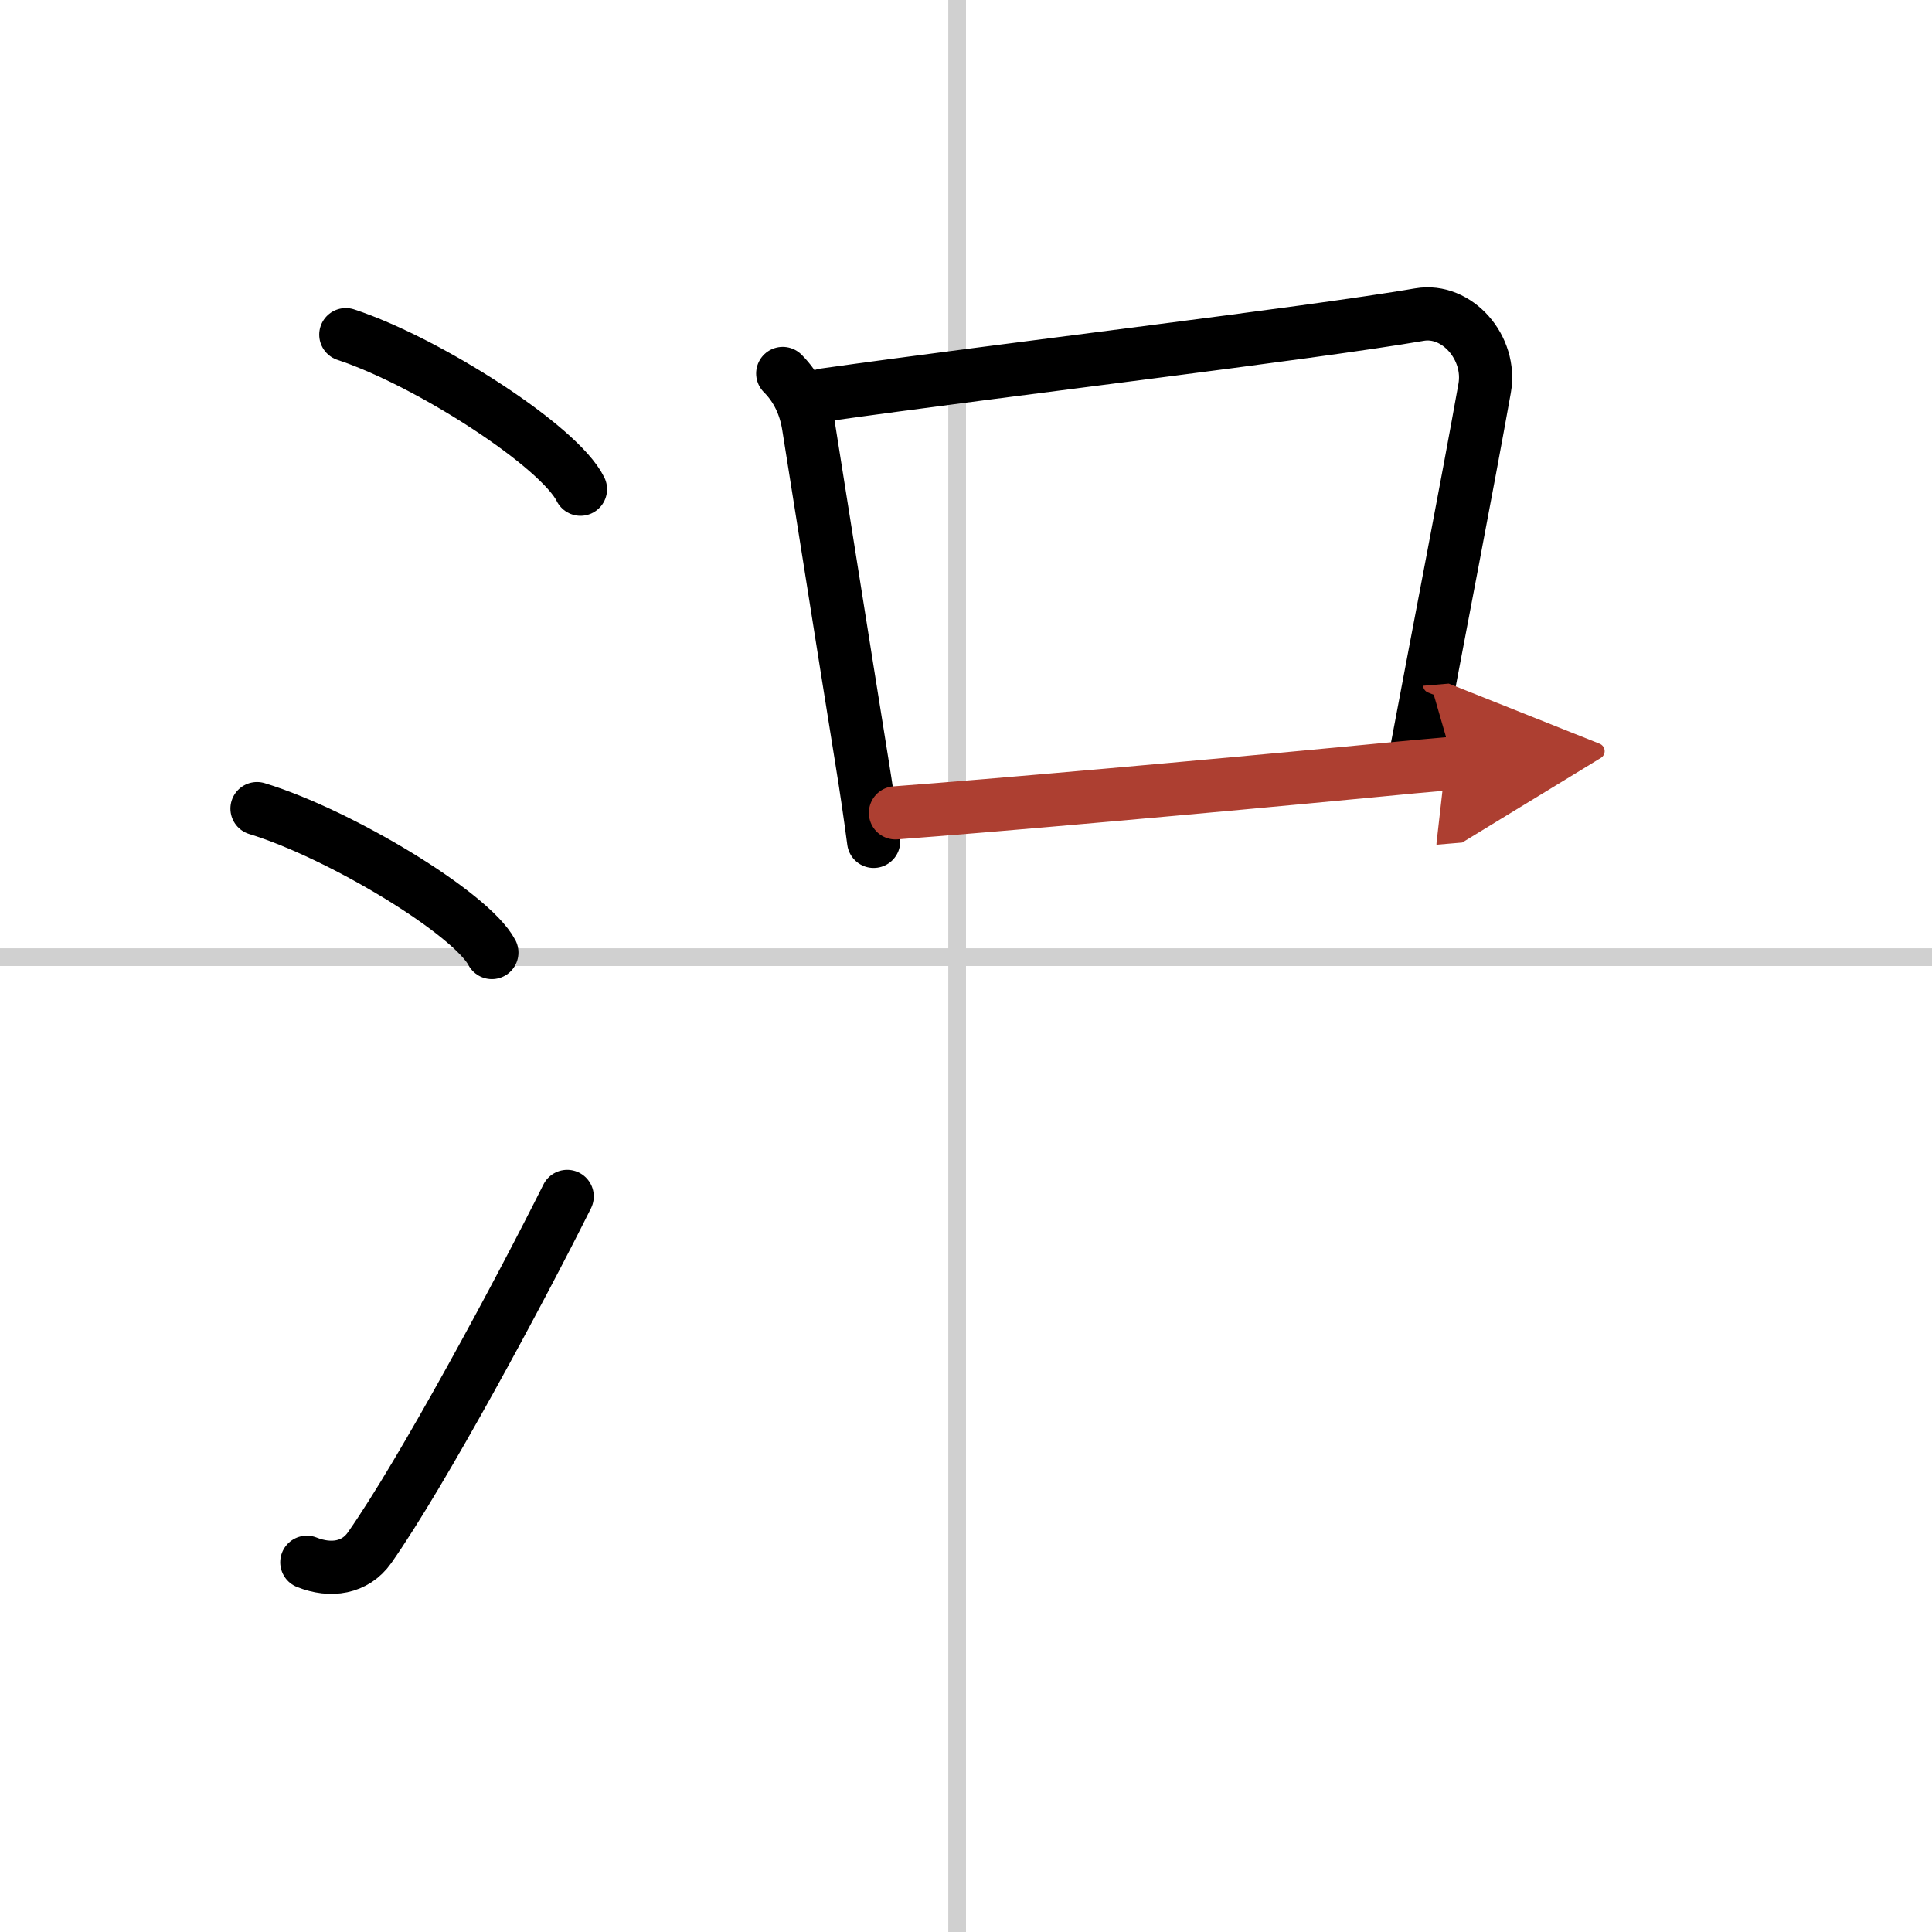 <svg width="400" height="400" viewBox="0 0 109 109" xmlns="http://www.w3.org/2000/svg"><defs><marker id="a" markerWidth="4" orient="auto" refX="1" refY="5" viewBox="0 0 10 10"><polyline points="0 0 10 5 0 10 1 5" fill="#ad3f31" stroke="#ad3f31"/></marker></defs><g fill="none" stroke="#000" stroke-linecap="round" stroke-linejoin="round" stroke-width="3"><rect width="100%" height="100%" fill="#fff" stroke="#fff"/><line x1="54" x2="54" y2="109" stroke="#d0d0d0" stroke-width="1"/><line x2="109" y1="54" y2="54" stroke="#d0d0d0" stroke-width="1"/><path d="m19.51 18.88c4.67 1.54 12.07 6.32 13.24 8.72"/><path d="m14.5 45.62c4.68 1.43 12.08 5.9 13.25 8.12"/><path d="M17.31,88.14c1.35,0.54,2.73,0.33,3.54-0.82C23.82,83.09,29.3,72.91,32,67.5"/><path d="m44.16 21.07c0.82 0.82 1.27 1.83 1.45 2.93 0.66 4.11 1.89 11.96 3.02 18.98 0.25 1.54 0.47 3.05 0.66 4.49"/><path d="m46.5 22.28c10-1.41 27.35-3.46 33.58-4.53 2.13-0.37 4.09 1.88 3.68 4.16-1.03 5.76-2.46 13.09-3.86 20.54"/><path d="m50.52 45.86c5.44-0.4 17.55-1.48 26.73-2.36 1.73-0.17 3.34-0.32 4.76-0.44" marker-end="url(#a)" stroke="#ad3f31"/></g></svg>
